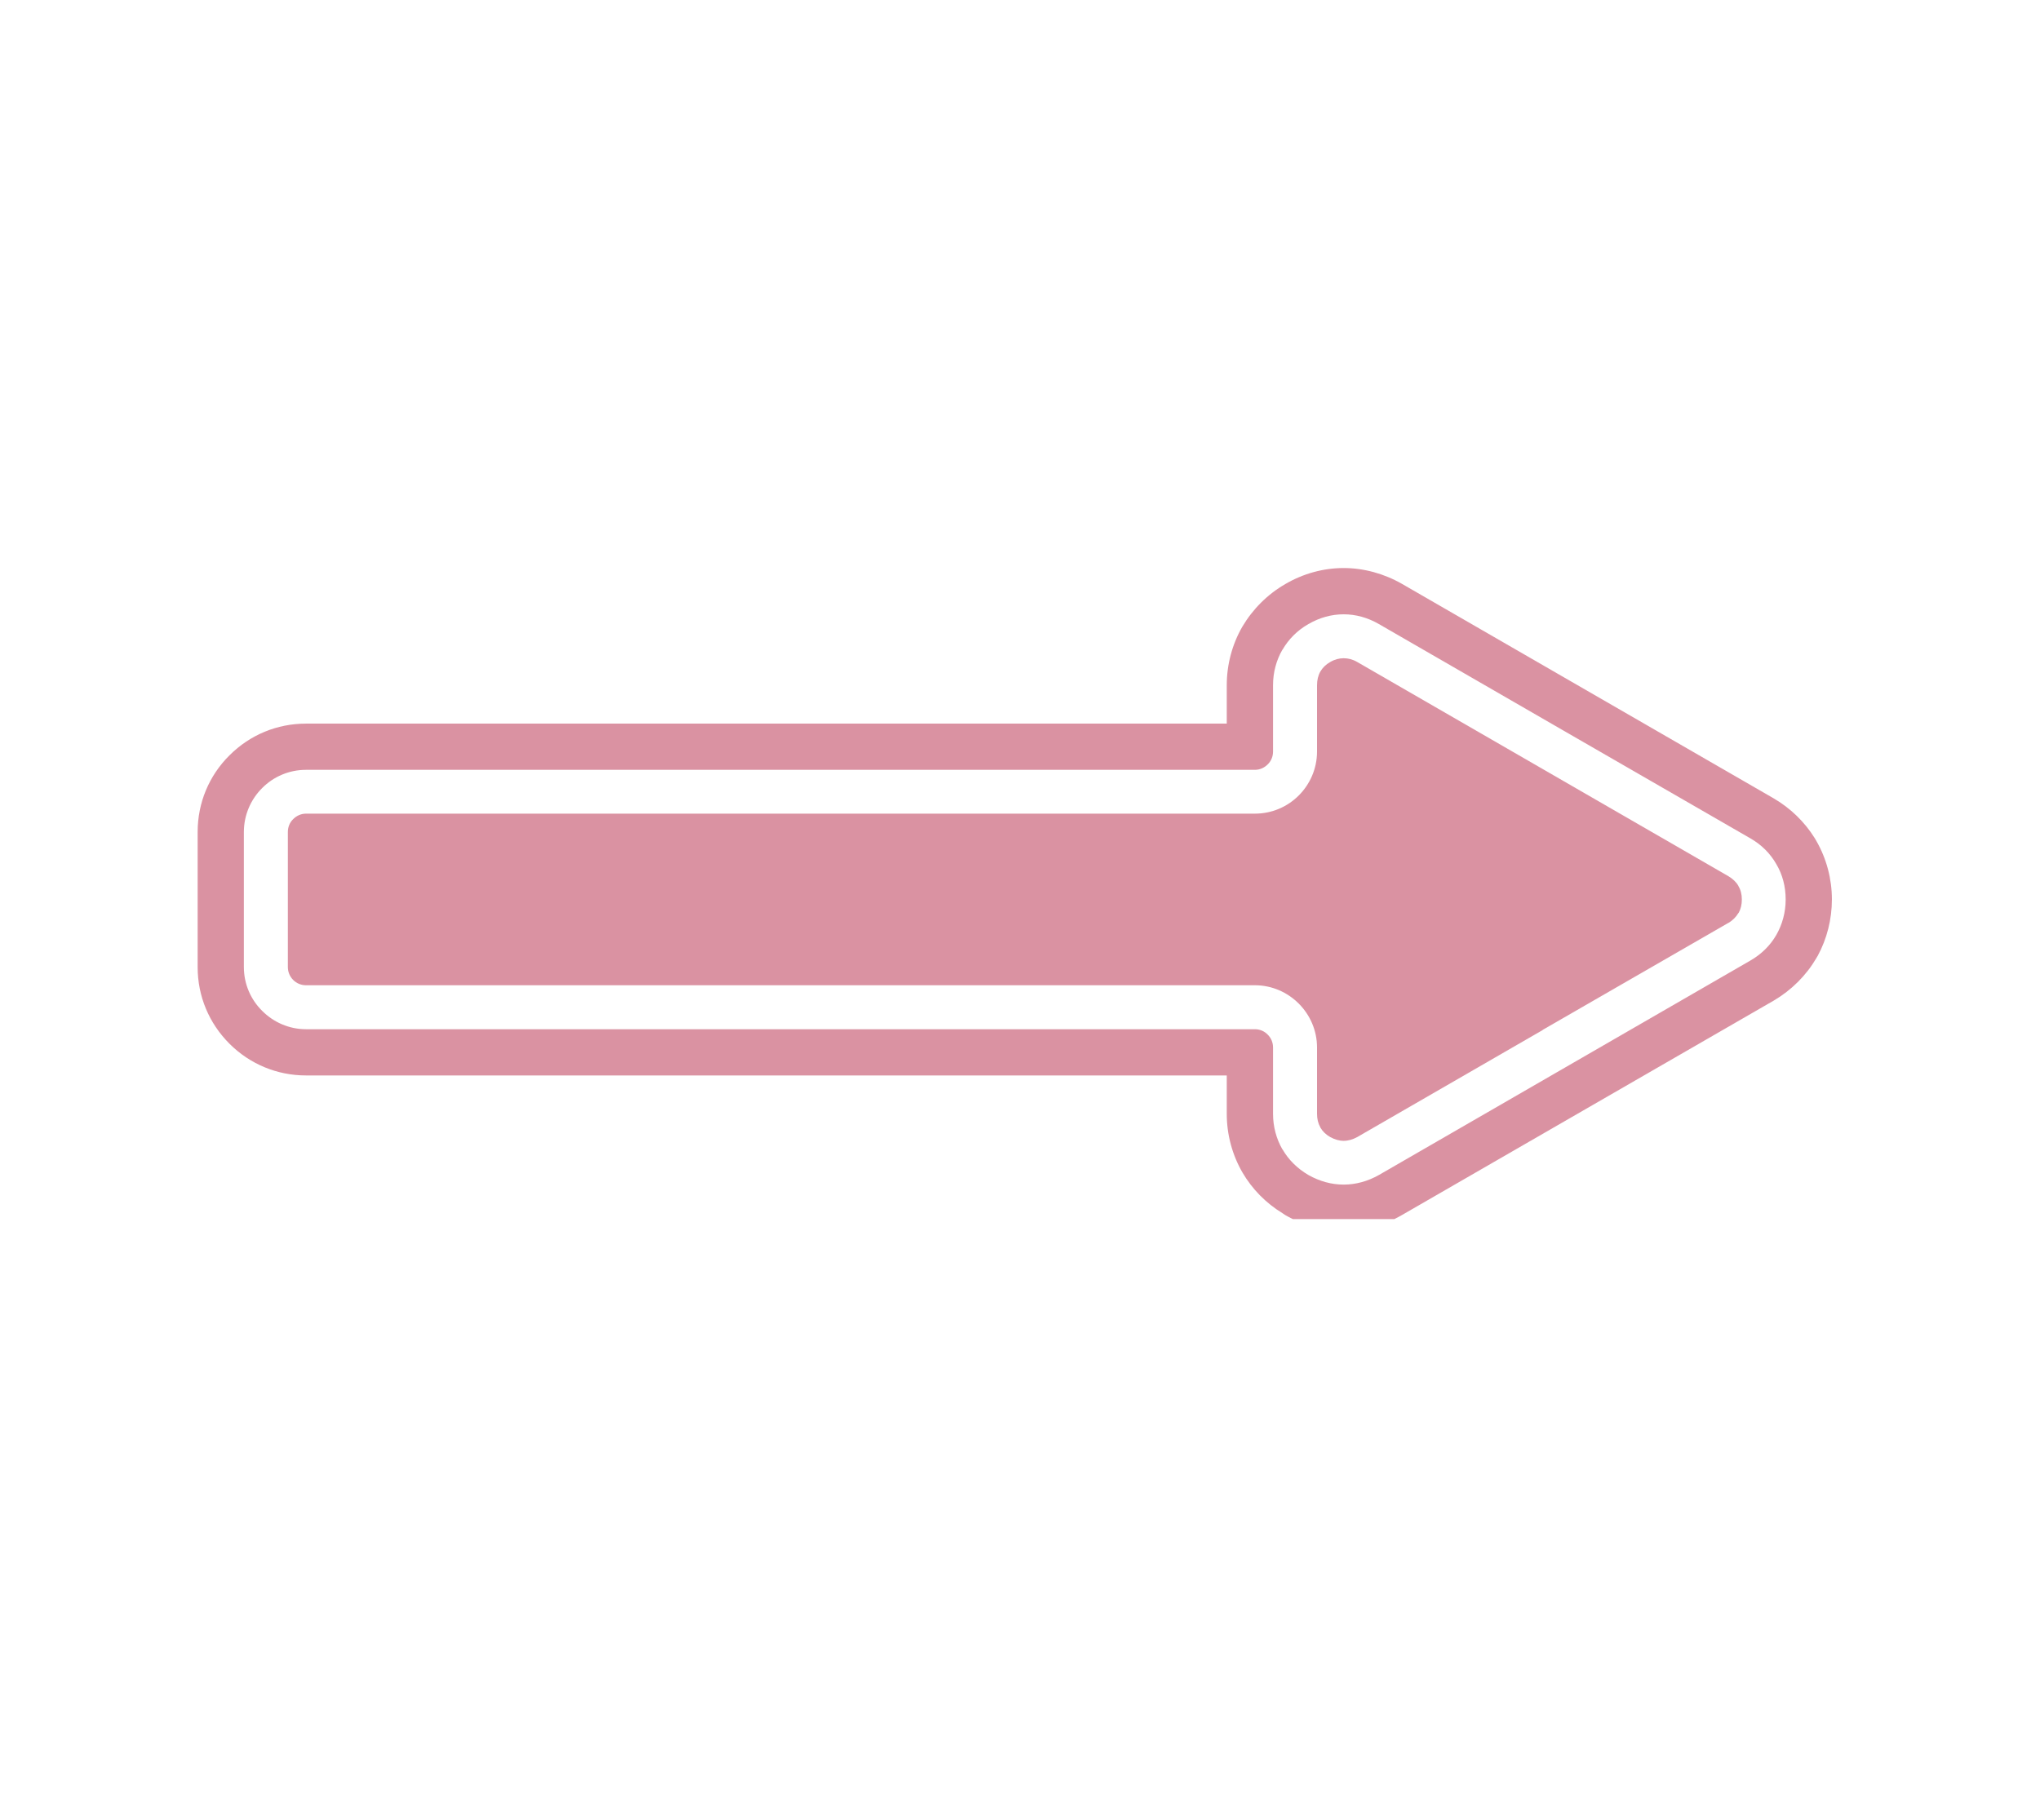 <svg xmlns="http://www.w3.org/2000/svg" xmlns:xlink="http://www.w3.org/1999/xlink" width="65" zoomAndPan="magnify" viewBox="0 0 48.75 43.5" height="58" preserveAspectRatio="xMidYMid meet" version="1.0"><defs><filter x="0%" y="0%" width="100%" height="100%" id="781cbcbb5f"><feColorMatrix values="0 0 0 0 1 0 0 0 0 1 0 0 0 0 1 0 0 0 1 0" color-interpolation-filters="sRGB"/></filter><mask id="00b18574ef"><g filter="url(#781cbcbb5f)"><rect x="-4.875" width="58.5" fill="#000000" y="-4.35" height="52.2" fill-opacity="0.5"/></g></mask><clipPath id="5defdbab1a"><path d="M 0.723 0.578 L 39.777 0.578 L 39.777 16.141 L 0.723 16.141 Z M 0.723 0.578 " clip-rule="nonzero"/></clipPath><clipPath id="3254c27164"><rect x="0" width="40" y="0" height="17"/></clipPath></defs><g mask="url(#00b18574ef)"><g transform="matrix(1, 0, 0, 1, 4, 13)"><g clip-path="url(#3254c27164)"><path fill="#b52646" d="M 37.543 8.176 C 37.492 8.086 37.41 8.008 37.305 7.945 L 32.867 5.383 L 28.434 2.824 C 28.328 2.762 28.219 2.734 28.109 2.734 C 28.004 2.734 27.895 2.762 27.789 2.824 C 27.684 2.883 27.605 2.961 27.551 3.055 C 27.5 3.145 27.473 3.258 27.473 3.379 L 27.473 4.965 C 27.473 5.375 27.305 5.746 27.035 6.016 C 26.766 6.285 26.395 6.449 25.988 6.449 L 3.312 6.449 C 3.195 6.449 3.086 6.5 3.008 6.578 C 2.926 6.656 2.879 6.766 2.879 6.887 L 2.879 10.117 C 2.879 10.234 2.926 10.344 3.008 10.426 C 3.086 10.504 3.195 10.551 3.312 10.551 L 25.988 10.551 C 26.395 10.551 26.766 10.719 27.035 10.988 C 27.305 11.258 27.473 11.629 27.473 12.039 L 27.473 13.625 C 27.473 13.746 27.5 13.855 27.551 13.945 L 27.551 13.949 C 27.605 14.043 27.684 14.121 27.789 14.18 C 27.895 14.238 28.004 14.27 28.109 14.27 C 28.219 14.27 28.328 14.238 28.434 14.18 L 32.867 11.621 L 32.867 11.617 L 37.305 9.059 L 37.309 9.059 C 37.41 8.996 37.488 8.918 37.543 8.824 L 37.547 8.824 C 37.598 8.734 37.625 8.625 37.625 8.5 C 37.625 8.379 37.598 8.27 37.543 8.18 L 37.543 8.176 " fill-opacity="1" fill-rule="nonzero"/><g clip-path="url(#5defdbab1a)"><path fill="#b52646" d="M 38.449 9.348 C 38.305 9.598 38.098 9.805 37.828 9.961 L 28.953 15.086 C 28.684 15.238 28.398 15.316 28.109 15.316 C 27.82 15.316 27.535 15.238 27.266 15.086 C 27 14.93 26.793 14.723 26.648 14.473 L 26.645 14.473 C 26.5 14.219 26.422 13.93 26.422 13.625 L 26.422 12.039 C 26.422 11.918 26.375 11.809 26.293 11.73 C 26.215 11.648 26.105 11.602 25.988 11.602 L 3.312 11.602 C 2.906 11.602 2.535 11.434 2.266 11.164 C 1.996 10.898 1.828 10.527 1.828 10.117 L 1.828 6.887 C 1.828 6.477 1.996 6.105 2.266 5.836 C 2.535 5.566 2.906 5.402 3.312 5.402 L 25.988 5.402 C 26.105 5.402 26.215 5.352 26.293 5.273 C 26.375 5.195 26.422 5.086 26.422 4.965 L 26.422 3.379 C 26.422 3.07 26.5 2.785 26.645 2.531 L 26.648 2.531 C 26.793 2.281 27 2.07 27.266 1.918 C 27.535 1.762 27.82 1.684 28.109 1.684 C 28.398 1.684 28.684 1.762 28.953 1.918 L 33.391 4.48 L 37.828 7.039 C 38.094 7.191 38.305 7.402 38.449 7.656 C 38.598 7.906 38.672 8.195 38.672 8.5 C 38.672 8.805 38.594 9.094 38.449 9.348 Z M 39.406 7.102 C 39.395 7.078 39.379 7.059 39.367 7.035 C 39.125 6.645 38.785 6.316 38.383 6.082 L 29.504 0.957 C 29.074 0.711 28.59 0.578 28.109 0.578 C 27.625 0.578 27.141 0.711 26.715 0.961 C 26.289 1.207 25.938 1.559 25.688 1.98 C 25.445 2.402 25.316 2.887 25.316 3.379 L 25.316 4.297 L 3.312 4.297 C 2.621 4.297 1.973 4.566 1.484 5.055 C 0.992 5.543 0.723 6.195 0.723 6.887 L 0.723 10.117 C 0.723 10.809 0.992 11.457 1.484 11.949 C 1.973 12.438 2.625 12.707 3.312 12.707 L 25.316 12.707 L 25.316 13.625 C 25.316 14.117 25.445 14.602 25.691 15.027 C 25.922 15.422 26.25 15.758 26.648 16 C 26.668 16.016 26.691 16.031 26.711 16.043 C 27.145 16.293 27.625 16.422 28.109 16.422 C 28.59 16.422 29.074 16.293 29.504 16.043 L 38.387 10.918 C 38.812 10.668 39.164 10.316 39.406 9.902 C 39.418 9.883 39.426 9.863 39.438 9.848 C 39.66 9.438 39.777 8.973 39.777 8.5 C 39.777 8.008 39.648 7.523 39.406 7.102 " fill-opacity="1" fill-rule="nonzero"/></g></g></g></g></svg>